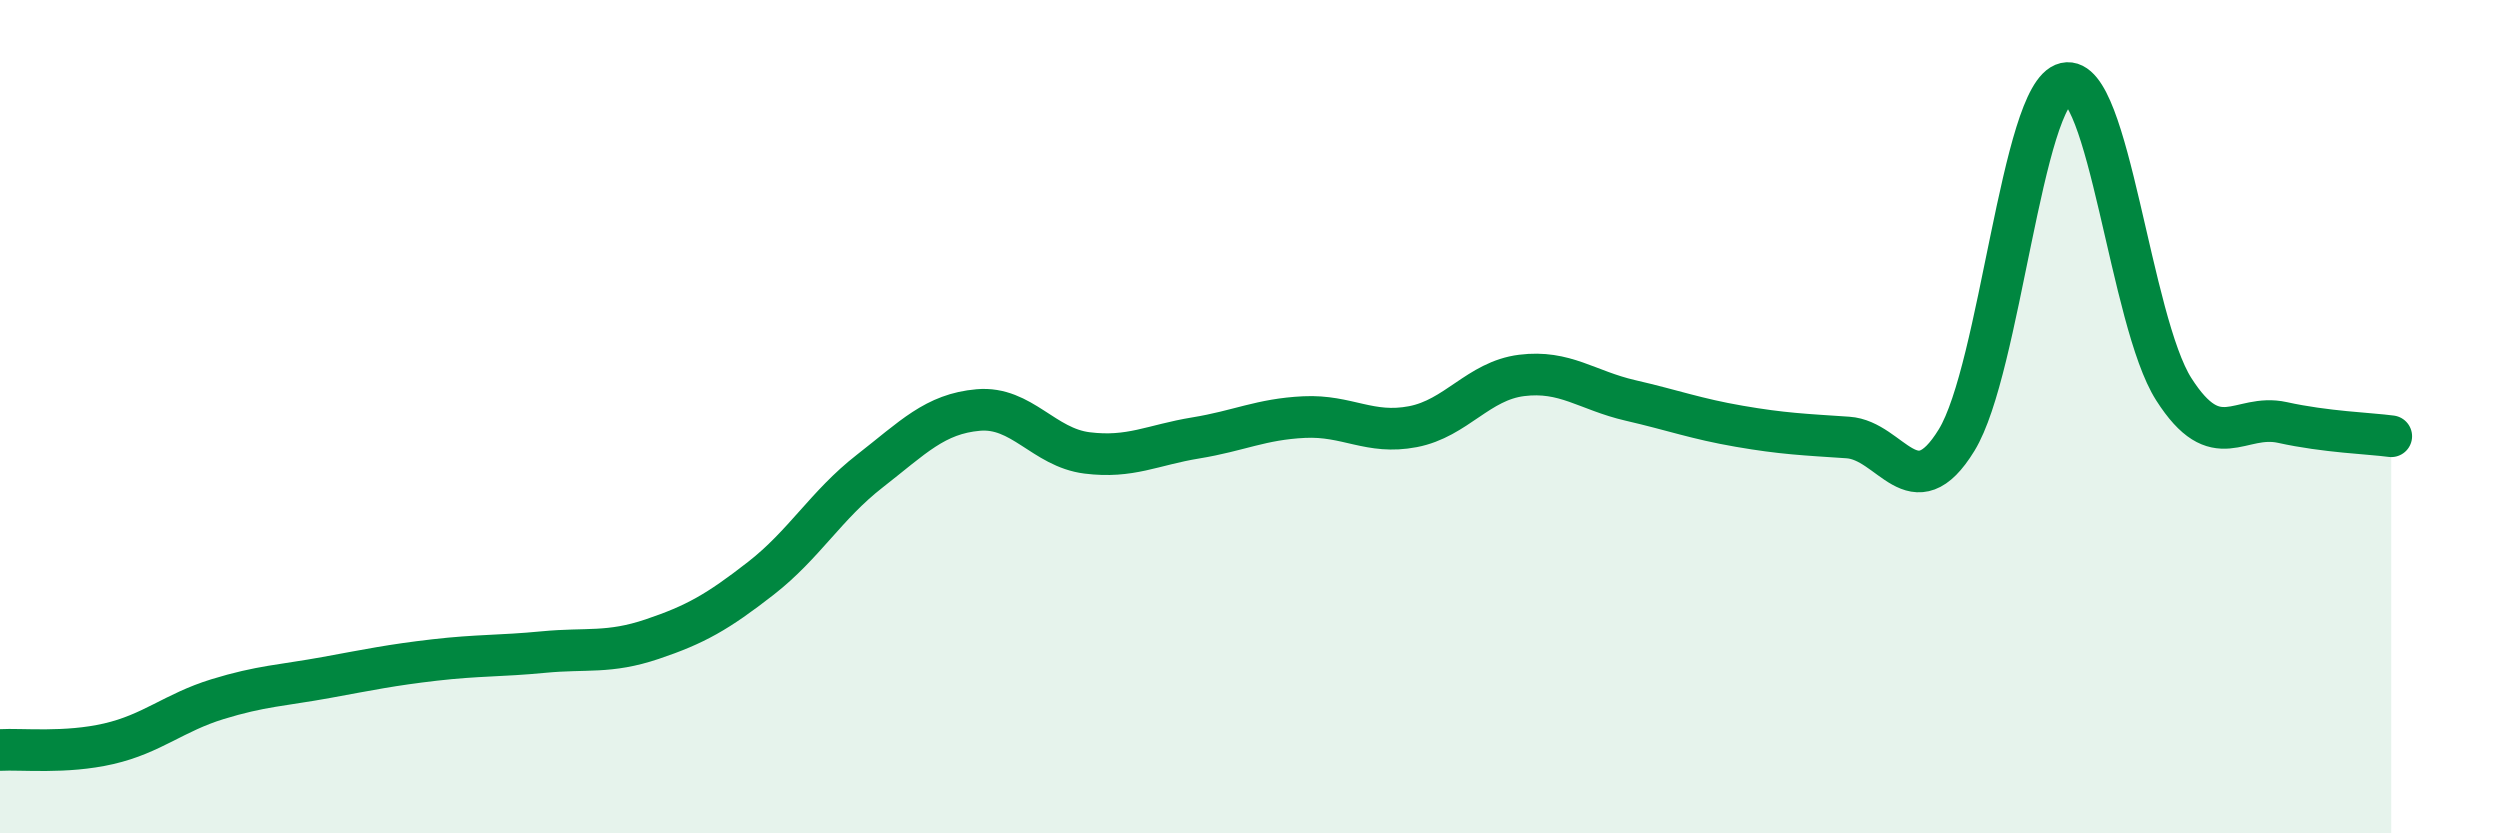 
    <svg width="60" height="20" viewBox="0 0 60 20" xmlns="http://www.w3.org/2000/svg">
      <path
        d="M 0,18 C 0.52,17.97 1.57,18.09 2.61,17.85 C 3.65,17.61 4.18,17.1 5.22,16.78 C 6.26,16.46 6.79,16.45 7.83,16.26 C 8.87,16.07 9.39,15.96 10.43,15.84 C 11.47,15.72 12,15.75 13.04,15.65 C 14.08,15.55 14.61,15.69 15.65,15.34 C 16.69,14.99 17.22,14.69 18.26,13.88 C 19.3,13.07 19.83,12.12 20.87,11.31 C 21.91,10.5 22.44,9.93 23.48,9.84 C 24.52,9.75 25.05,10.74 26.09,10.87 C 27.13,11 27.66,10.68 28.7,10.51 C 29.74,10.34 30.26,10.06 31.3,10.01 C 32.34,9.96 32.87,10.44 33.91,10.24 C 34.95,10.04 35.48,9.14 36.52,9.01 C 37.56,8.88 38.09,9.37 39.13,9.61 C 40.17,9.85 40.7,10.05 41.74,10.23 C 42.78,10.41 43.31,10.43 44.35,10.5 C 45.39,10.57 45.92,12.26 46.96,10.56 C 48,8.86 48.53,2.24 49.57,2 C 50.61,1.76 51.13,7.71 52.17,9.34 C 53.21,10.97 53.74,9.91 54.78,10.14 C 55.82,10.37 56.87,10.4 57.39,10.47L57.39 20L0 20Z"
        fill="#008740"
        opacity="0.1"
        stroke-linecap="round"
        stroke-linejoin="round"
      />
      <path
        d="M 0,18 C 0.52,17.97 1.57,18.09 2.61,17.85 C 3.65,17.61 4.18,17.1 5.22,16.78 C 6.26,16.46 6.79,16.45 7.83,16.26 C 8.87,16.07 9.39,15.96 10.43,15.84 C 11.47,15.72 12,15.75 13.04,15.65 C 14.08,15.55 14.61,15.69 15.65,15.34 C 16.69,14.99 17.22,14.69 18.26,13.88 C 19.3,13.07 19.83,12.12 20.87,11.31 C 21.91,10.5 22.44,9.93 23.48,9.84 C 24.52,9.75 25.05,10.74 26.09,10.87 C 27.13,11 27.66,10.68 28.7,10.51 C 29.74,10.34 30.26,10.06 31.3,10.01 C 32.34,9.96 32.87,10.44 33.91,10.24 C 34.95,10.04 35.48,9.14 36.52,9.01 C 37.56,8.88 38.09,9.37 39.13,9.61 C 40.17,9.85 40.7,10.05 41.74,10.23 C 42.78,10.41 43.31,10.43 44.35,10.5 C 45.39,10.57 45.92,12.26 46.96,10.56 C 48,8.86 48.53,2.24 49.57,2 C 50.61,1.76 51.13,7.71 52.17,9.34 C 53.21,10.97 53.74,9.91 54.78,10.14 C 55.82,10.37 56.87,10.4 57.39,10.47"
        stroke="#008740"
        stroke-width="1"
        fill="none"
        stroke-linecap="round"
        stroke-linejoin="round"
      />
    </svg>
  